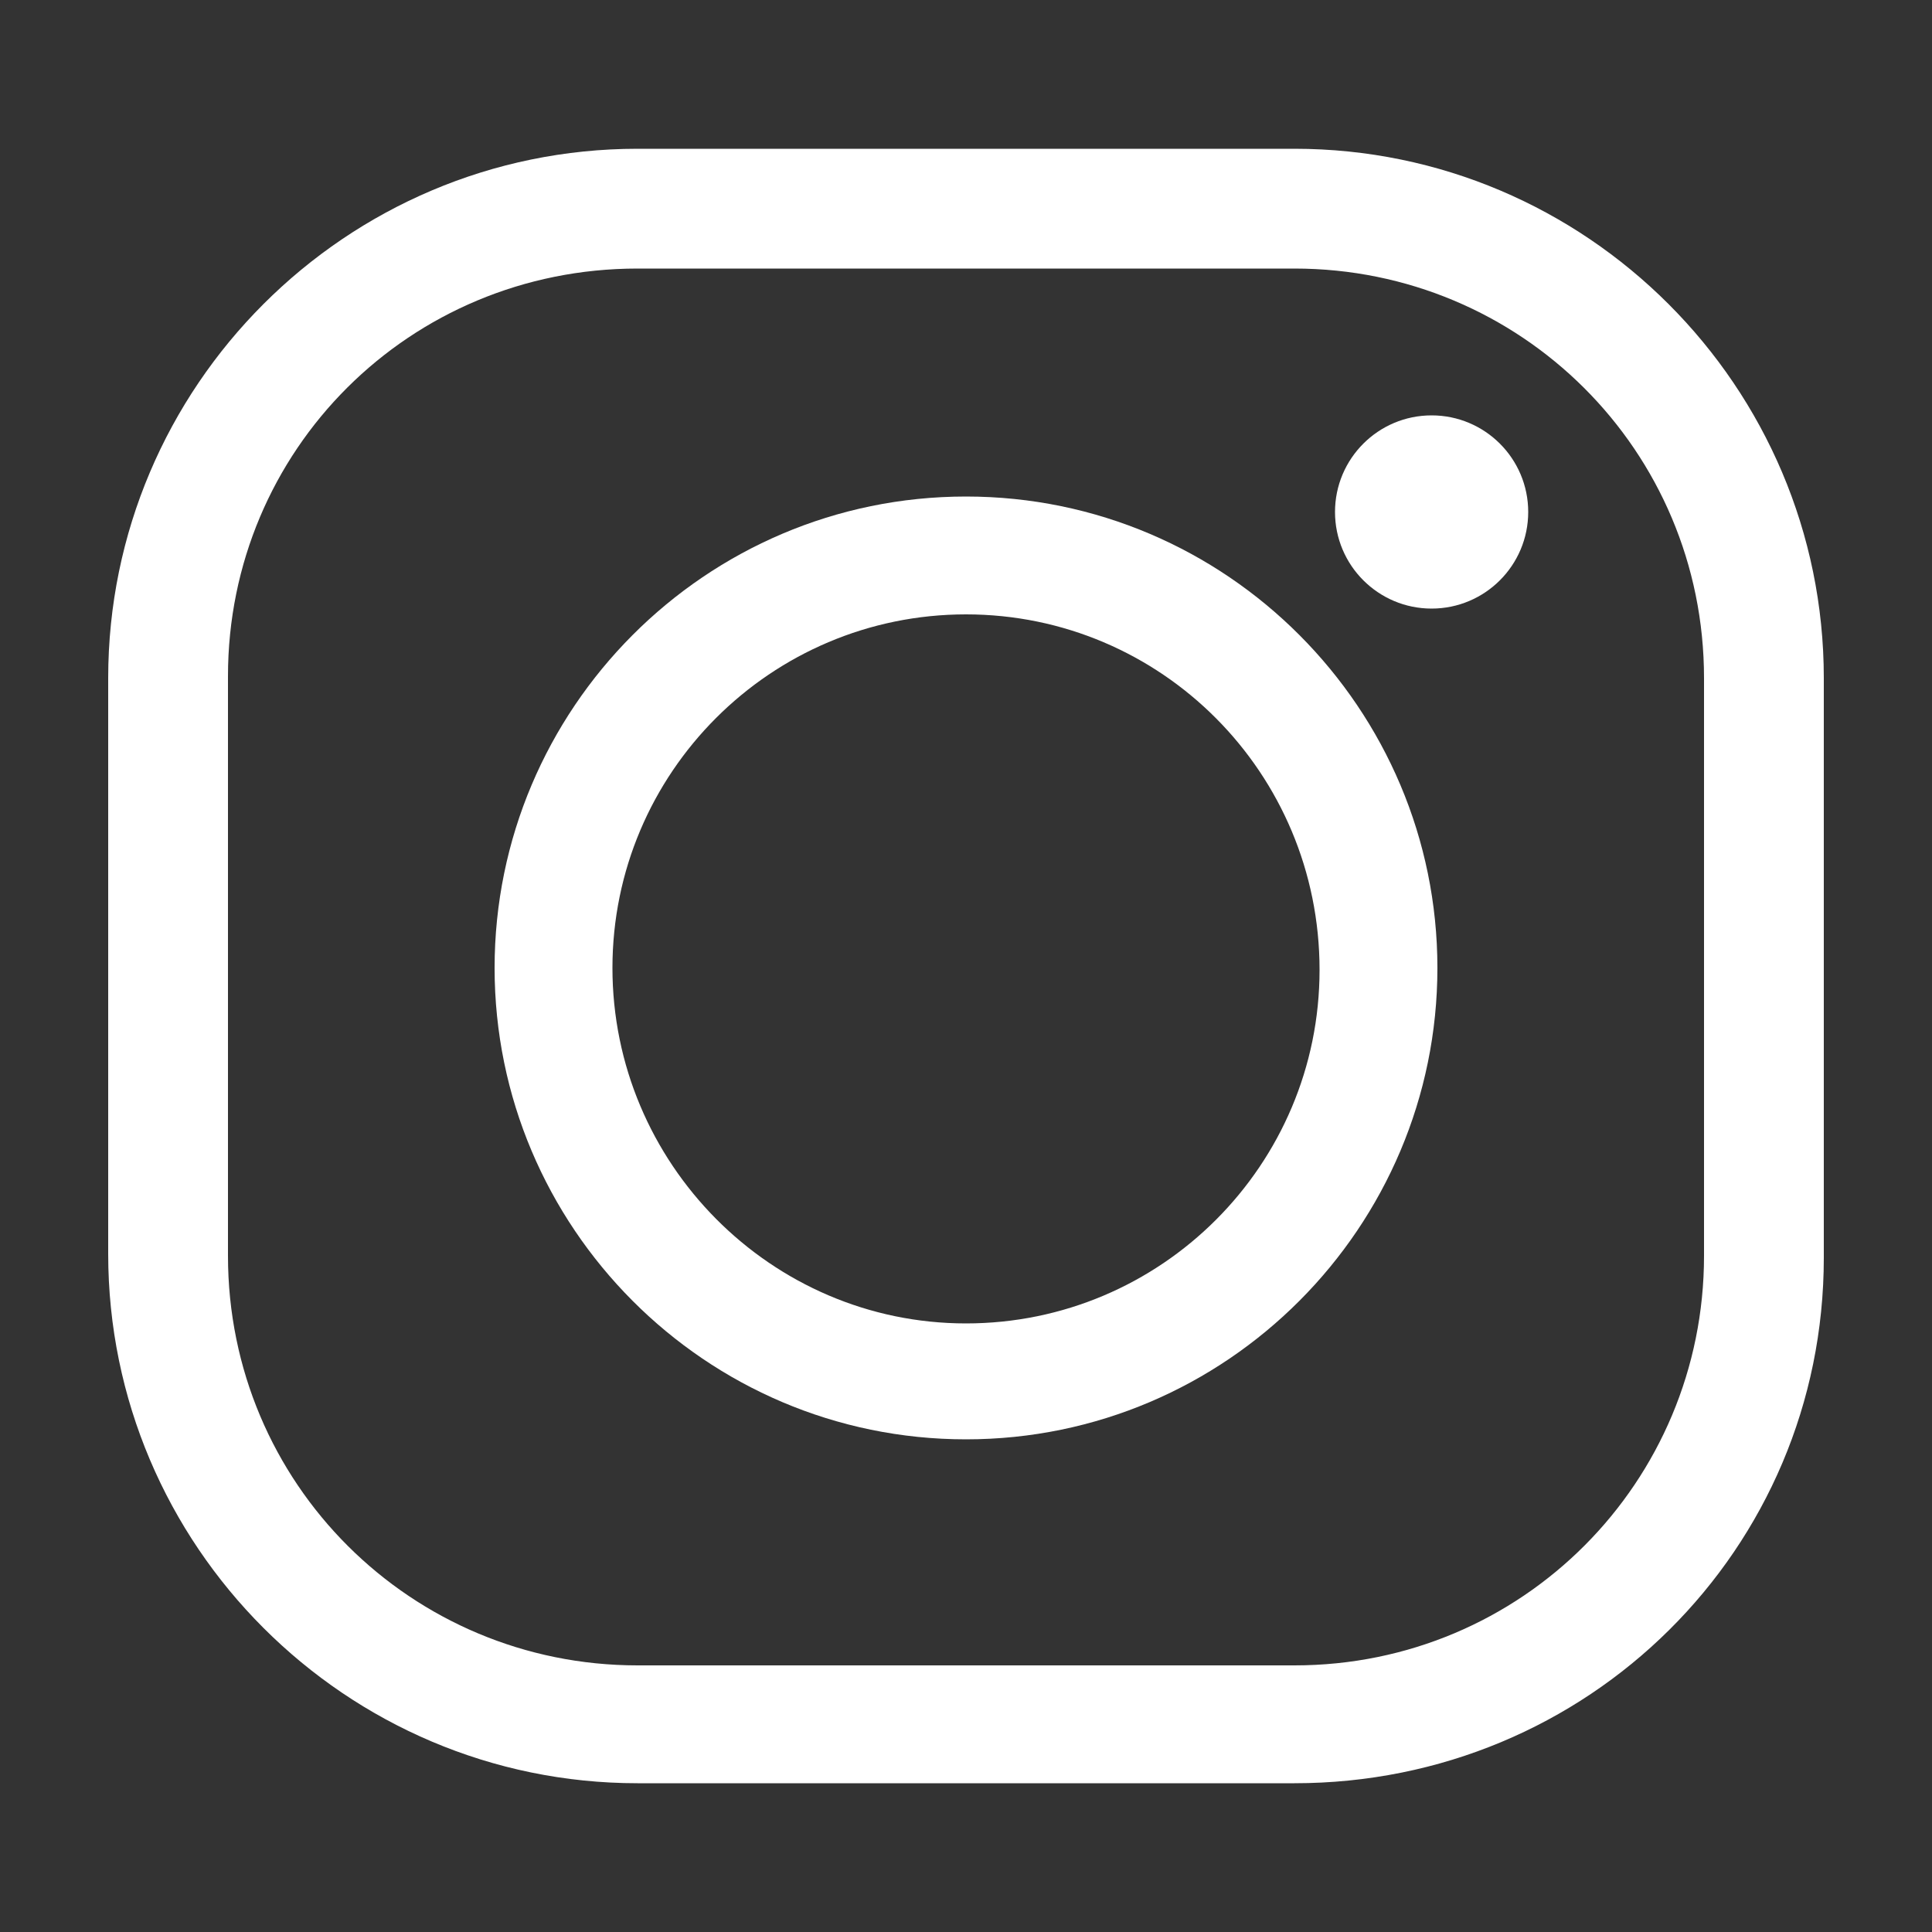 <?xml version="1.0" encoding="utf-8"?>
<!-- Generator: Adobe Illustrator 25.0.0, SVG Export Plug-In . SVG Version: 6.00 Build 0)  -->
<svg version="1.1" id="Capa_1" xmlns="http://www.w3.org/2000/svg" xmlns:xlink="http://www.w3.org/1999/xlink" x="0px" y="0px"
	 viewBox="0 0 100 100" style="enable-background:new 0 0 100 100;" xml:space="preserve">
<rect x="0" y="0" width="100" height="100" fill="#333333" stroke="none"/>
<style type="text/css">
	.st0{display:none;}
	.st1{display:inline;fill:#FCC433;}
	.st2{display:inline;}
	.st3{fill:#FFFFFF;}
	.st4{fill:#0071BE;stroke:#0071BE;stroke-width:2;stroke-miterlimit:10;}
	.st5{fill:#0071BE;stroke:#0071BE;stroke-miterlimit:10;}
	.st6{fill:#0071BE;}
	.st7{fill:#2996CA;}
	.st8{display:inline;fill:#0071BE;}
	.st9{display:none;fill:url(#SVGID_1_);}
</style>
<g id="guias" class="st0">
</g>
<g id="Capa_2_1_" class="st0">
	<circle class="st1" cx="50" cy="50" r="49"/>
	<g class="st2">
		<circle class="st3" cx="35.8" cy="64.5" r="5.6"/>
		<path class="st3" d="M30.2,51.1c10.4,0,19,8.5,19,19.1H57c0-14.8-12-26.9-26.8-26.9V51.1z"/>
		<path class="st3" d="M30.2,37.2C48.3,37.2,63,52,63,70.1h7.8c0-22.5-18.2-40.7-40.6-40.7C30.2,29.4,30.2,37.2,30.2,37.2z"/>
	</g>
</g>
<g id="instagram" class="st0">
	<g class="st2">
		<g>
			<path class="st4" d="M60.5,76.7H39.2C29.7,76.7,22,69,22,59.5V40.7c0-9.5,7.7-17.2,17.2-17.2h21.3c9.5,0,17.2,7.7,17.2,17.2v18.8
				C77.7,69,70,76.7,60.5,76.7z M39.2,27.3c-7.4,0-13.4,6-13.4,13.4v18.8c0,7.4,6,13.4,13.4,13.4h21.3c7.4,0,13.4-6,13.4-13.4V40.7
				c0-7.4-6-13.4-13.4-13.4C60.5,27.3,39.2,27.3,39.2,27.3z"/>
		</g>
		<g>
			<path class="st5" d="M49.9,65.4c-8.4,0-15.3-6.9-15.3-15.3s6.9-15.3,15.3-15.3s15.3,6.9,15.3,15.3C65.1,58.5,58.3,65.4,49.9,65.4
				z M49.9,38.6c-6.3,0-11.5,5.1-11.5,11.5c0,6.3,5.1,11.5,11.5,11.5c6.3,0,11.5-5.1,11.5-11.5C61.3,43.8,56.2,38.6,49.9,38.6z"/>
		</g>
		<g>
			<circle class="st5" cx="64.9" cy="35.3" r="3.2"/>
		</g>
	</g>
</g>
<g id="linkedin" class="st0">
	<g class="st2">
		<path class="st6" d="M25.5,41h10.6v34.2H25.5V41z M30.8,24c3.4,0,6.2,2.8,6.2,6.2s-2.8,6.2-6.2,6.2s-6.2-2.8-6.2-6.2
			C24.7,26.8,27.4,24,30.8,24"/>
		<path class="st6" d="M42.8,41H53v4.7h0.1c1.4-2.7,4.9-5.5,10.1-5.5C74,40.1,76,47.2,76,56.4v18.8H65.4V58.6c0-4-0.1-9.1-5.5-9.1
			c-5.5,0-6.4,4.3-6.4,8.8v16.9H42.8V41z"/>
	</g>
</g>
<g id="flickr" class="st0">
	<g class="st2">
		<circle class="st6" cx="39.5" cy="49.8" r="8.5"/>
		<circle class="st7" cx="61.3" cy="49.8" r="8.5"/>
	</g>
</g>
<g id="facebook" class="st0">
	<path class="st8" d="M55,82.8V55.3h9.2l1.4-10.7H55v-6.9c0-3.1,0.9-5.2,5.3-5.2H66v-9.6c-1-0.1-4.4-0.4-8.3-0.4
		c-8.2,0-13.8,5-13.8,14.2v7.9h-9.3v10.7h9.3v27.5H55L55,82.8z"/>
</g>
<g id="youtube" class="st0">
	<path class="st8" d="M27.8,68.6c-2.1-0.7-3.5-2.1-4.3-4.2c-1.9-5.1-2.4-26.5,1.2-30.7c1.2-1.4,2.8-2.3,4.7-2.5
		c9.7-1,39.5-0.9,42.9,0.4c2,0.7,3.4,2,4.2,4.1c2,5.3,2.1,24.5-0.3,29.6c-0.6,1.4-1.7,2.4-3,3.1C69.6,70.2,32.5,70.1,27.8,68.6z
		 M43.1,58.5c5.8-3,11.6-6,17.4-9c-5.8-3-11.6-6-17.4-9.1C43.1,46.5,43.1,52.5,43.1,58.5z"/>
</g>
<g id="twitter">
	<g id="Capa_6" class="st0">
		<path class="st8" d="M77.3,32.1c-1.3,0.4-2.4,0.3-2.4,0.3v-0.3c1.3-1,4.4-4.1,4.8-5.5c0.2-0.6,0-0.8,0-0.9l-4,1.7L72.3,29l0,0
			c-2.3-2.5-5.9-4-9.8-4c-7,0-12.7,5-12.7,11.1c0,1.1,0.2,3.2,0.5,4.2c0,0.3,0-0.3,0,0c-4.5-0.1-10.3-2-15.5-4.6
			C24.6,30.6,23.9,27,23.9,27c-1.6,1.7-2.4,7.3-0.8,11.7c1,2.8,4.6,5.4,4.6,5.4l0,0c0,0-1.6,0-3.3-0.5c-1.7-0.6-2.3-1.1-2.3-1.1
			c-1,2.4,1,6.8,4.4,9.9c2,1.8,5.7,2.9,5.7,2.9l-5.7,0.2c-0.3,5.6,11.7,8.9,11.7,8.9l0,0c-3.5,2.7-7.6,4.4-12,4.4
			c-2.3,0-4.5-0.3-6.5-1c5.8,4.8,13.2,8.1,21.3,7.6c21.4-1.1,33.5-19.6,34.1-37.7l0,0c0,0,1-0.5,3.2-2.6c2.1-2.1,3.5-4.7,3.5-4.7
			S78.6,31.8,77.3,32.1z"/>
	</g>
</g>
<radialGradient id="SVGID_1_" cx="-4.37" cy="849.589" r="171.312" gradientTransform="matrix(1 0 0 1 0 -739.89)" gradientUnits="userSpaceOnUse">
	<stop  offset="0" style="stop-color:#F9ED32"/>
	<stop  offset="6.147723e-02" style="stop-color:#F8D939"/>
	<stop  offset="0.187" style="stop-color:#F5A54D"/>
	<stop  offset="0.365" style="stop-color:#F0536C"/>
	<stop  offset="0.449" style="stop-color:#EE2A7B"/>
	<stop  offset="0.599" style="stop-color:#9E2AA7"/>
	<stop  offset="0.742" style="stop-color:#5B2ACD"/>
	<stop  offset="0.86" style="stop-color:#2A2AE8"/>
	<stop  offset="0.95" style="stop-color:#0B2AF9"/>
	<stop  offset="1" style="stop-color:#002AFF"/>
</radialGradient>
<circle class="st9" cx="50" cy="50" r="49"/>
<g>
	<g>
		<path class="st3" d="M50,74.5c-13.5,0-24.4-11-24.4-24.4S36.5,25.7,50,25.7s24.4,11,24.4,24.4S63.5,74.5,50,74.5z M50,31.8
			c-10.1,0-18.3,8.2-18.3,18.3S39.9,68.5,50,68.5s18.3-8.2,18.3-18.3C68.3,40,60.1,31.8,50,31.8z"/>
	</g>
	<g>
		<circle class="st3" cx="74.1" cy="26.5" r="5"/>
	</g>
	<g>
		<path class="st3" d="M67,92.3H33C17.9,92.3,5.6,80,5.6,64.9V35.1C5.6,20,17.9,7.7,33,7.7H67c15.1,0,27.4,12.3,27.4,27.4v30
			C94.4,80.2,82.2,92.3,67,92.3z M33,13.9c-11.8,0-21.2,9.4-21.2,21.1v30c0,11.8,9.5,21.2,21.2,21.2H67c11.8,0,21.2-9.5,21.2-21.2
			V35.1c0-11.8-9.5-21.2-21.2-21.2H33L33,13.9z"/>
	</g>
</g>
</svg>
